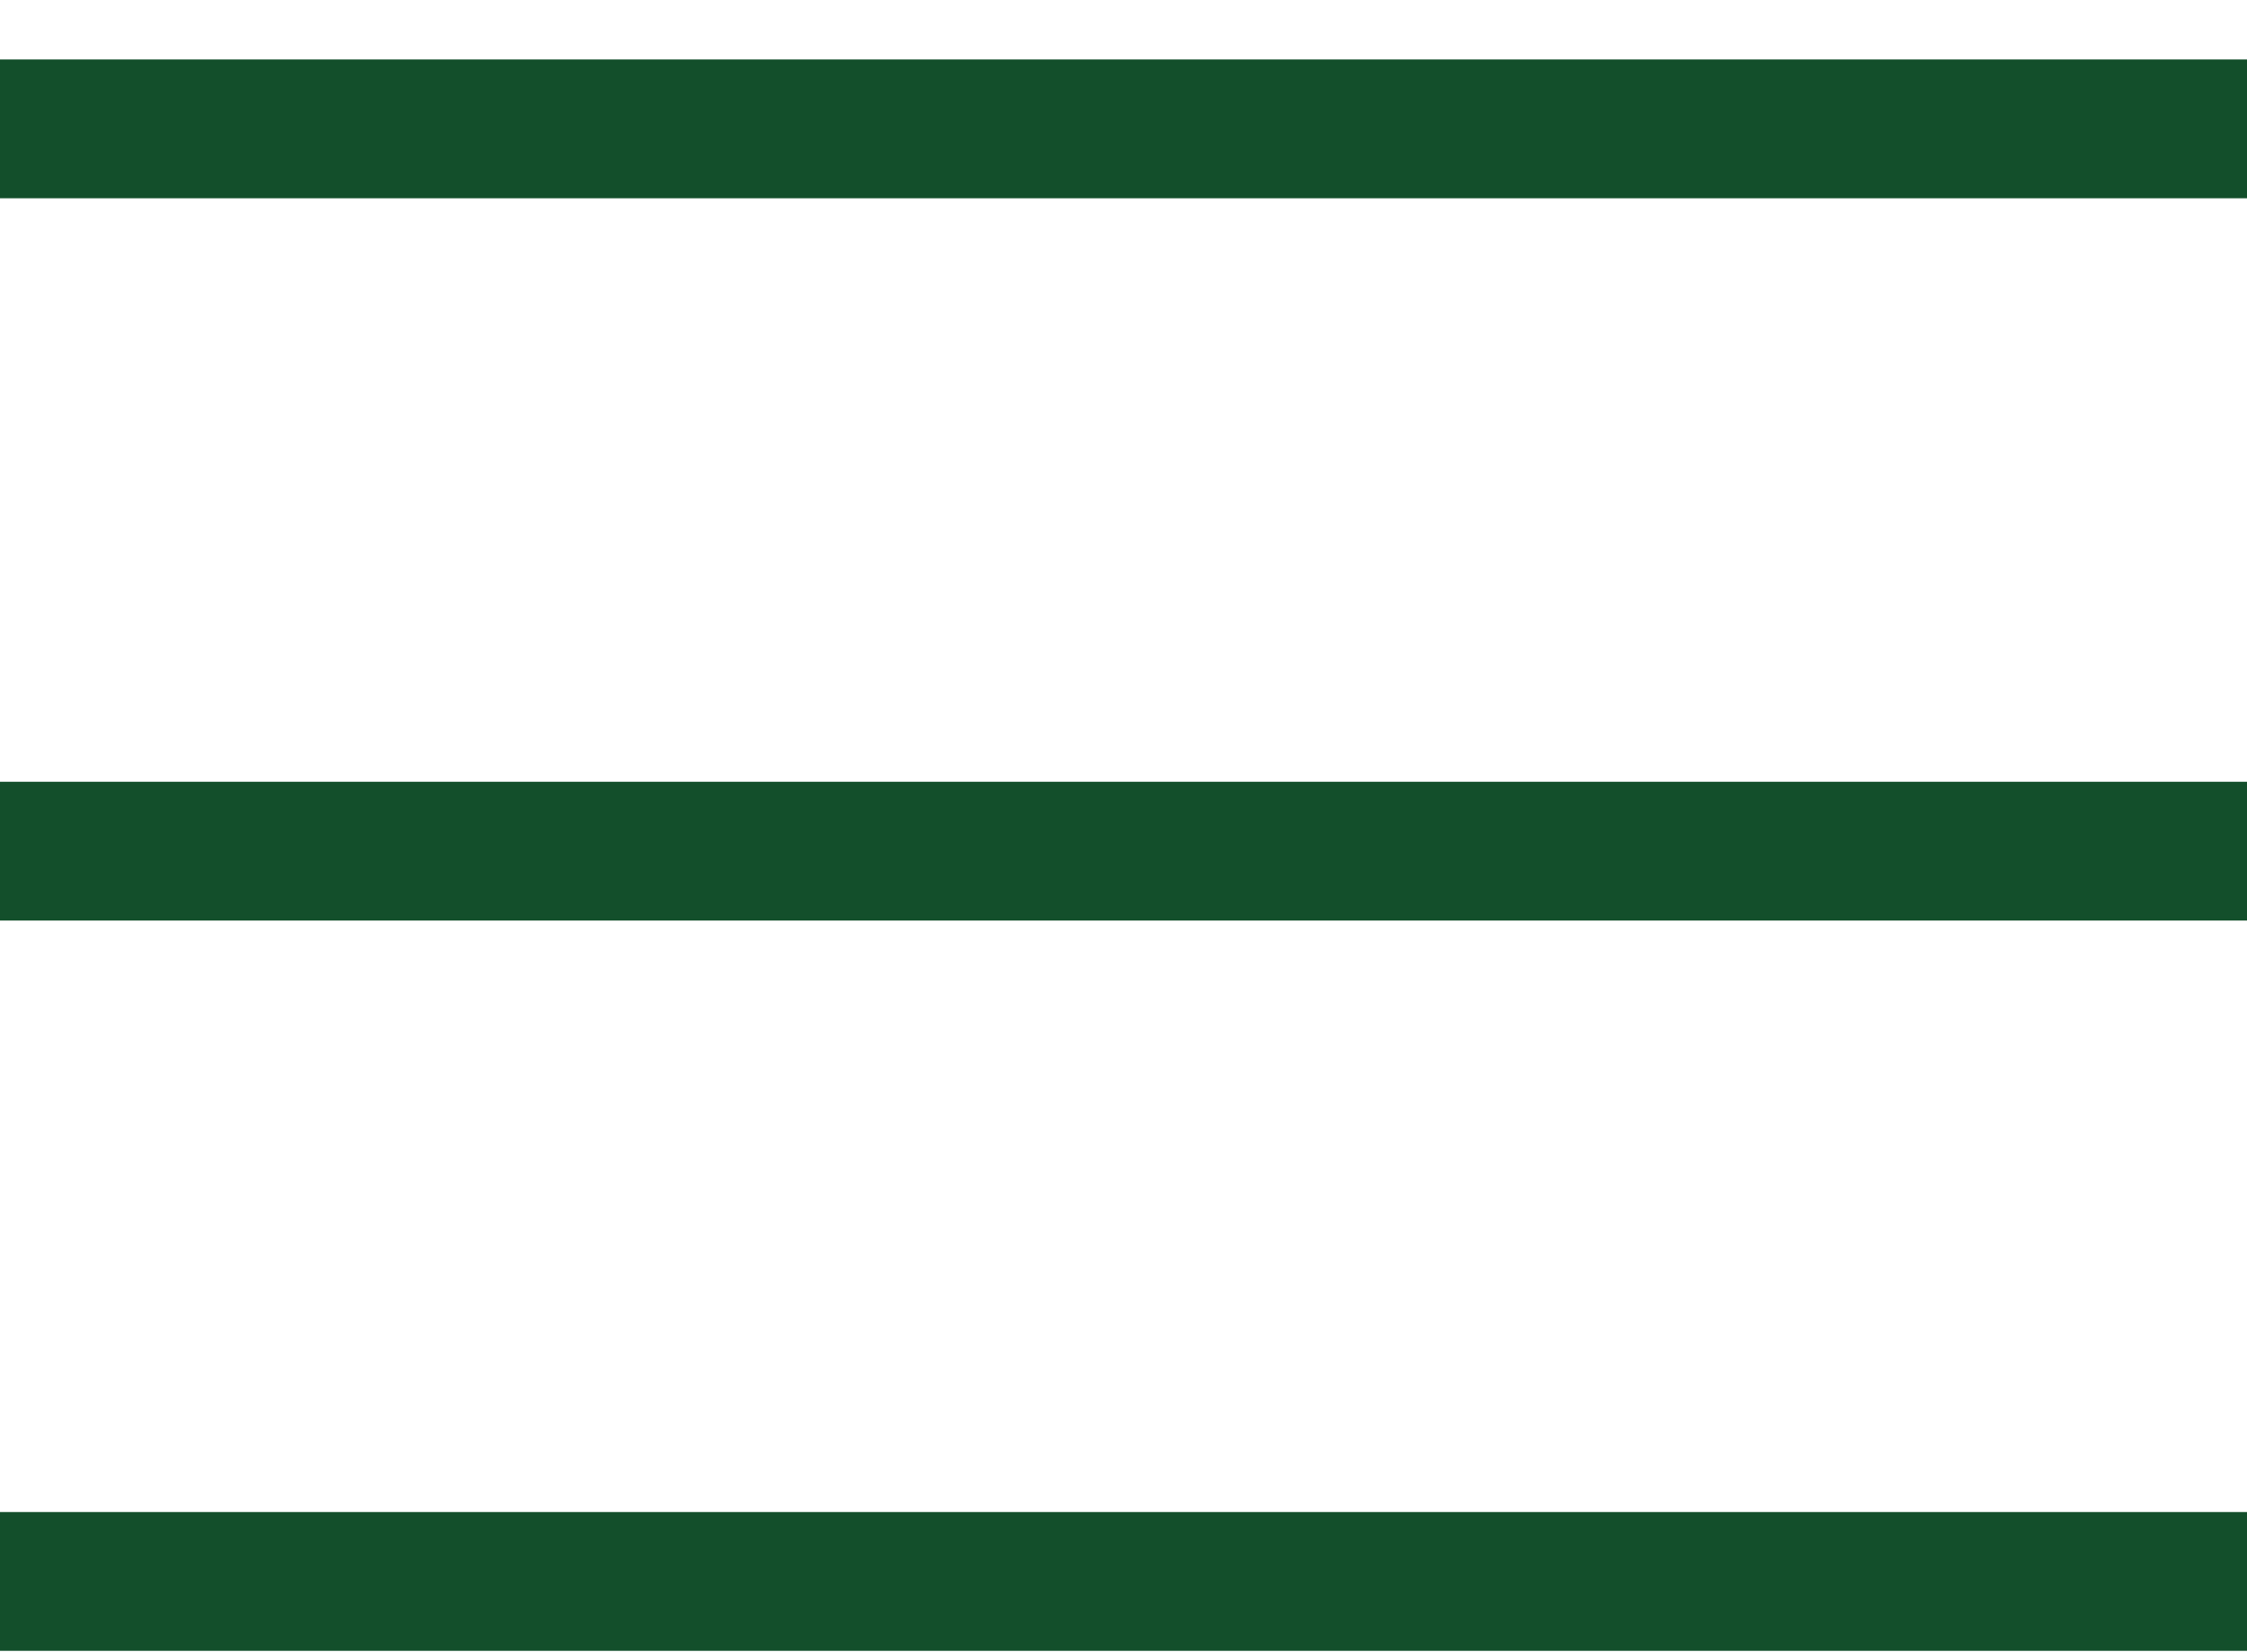 <svg width="34" height="25" viewBox="0 0 34 25" fill="none" xmlns="http://www.w3.org/2000/svg">
<line y1="1.95" x2="34" y2="1.95" stroke="#134F2B" stroke-width="2.1"/>
<line y1="12.879" x2="34" y2="12.879" stroke="#134F2B" stroke-width="2.1"/>
<line y1="23.929" x2="34" y2="23.929" stroke="#134F2B" stroke-width="2.1"/>
</svg>
